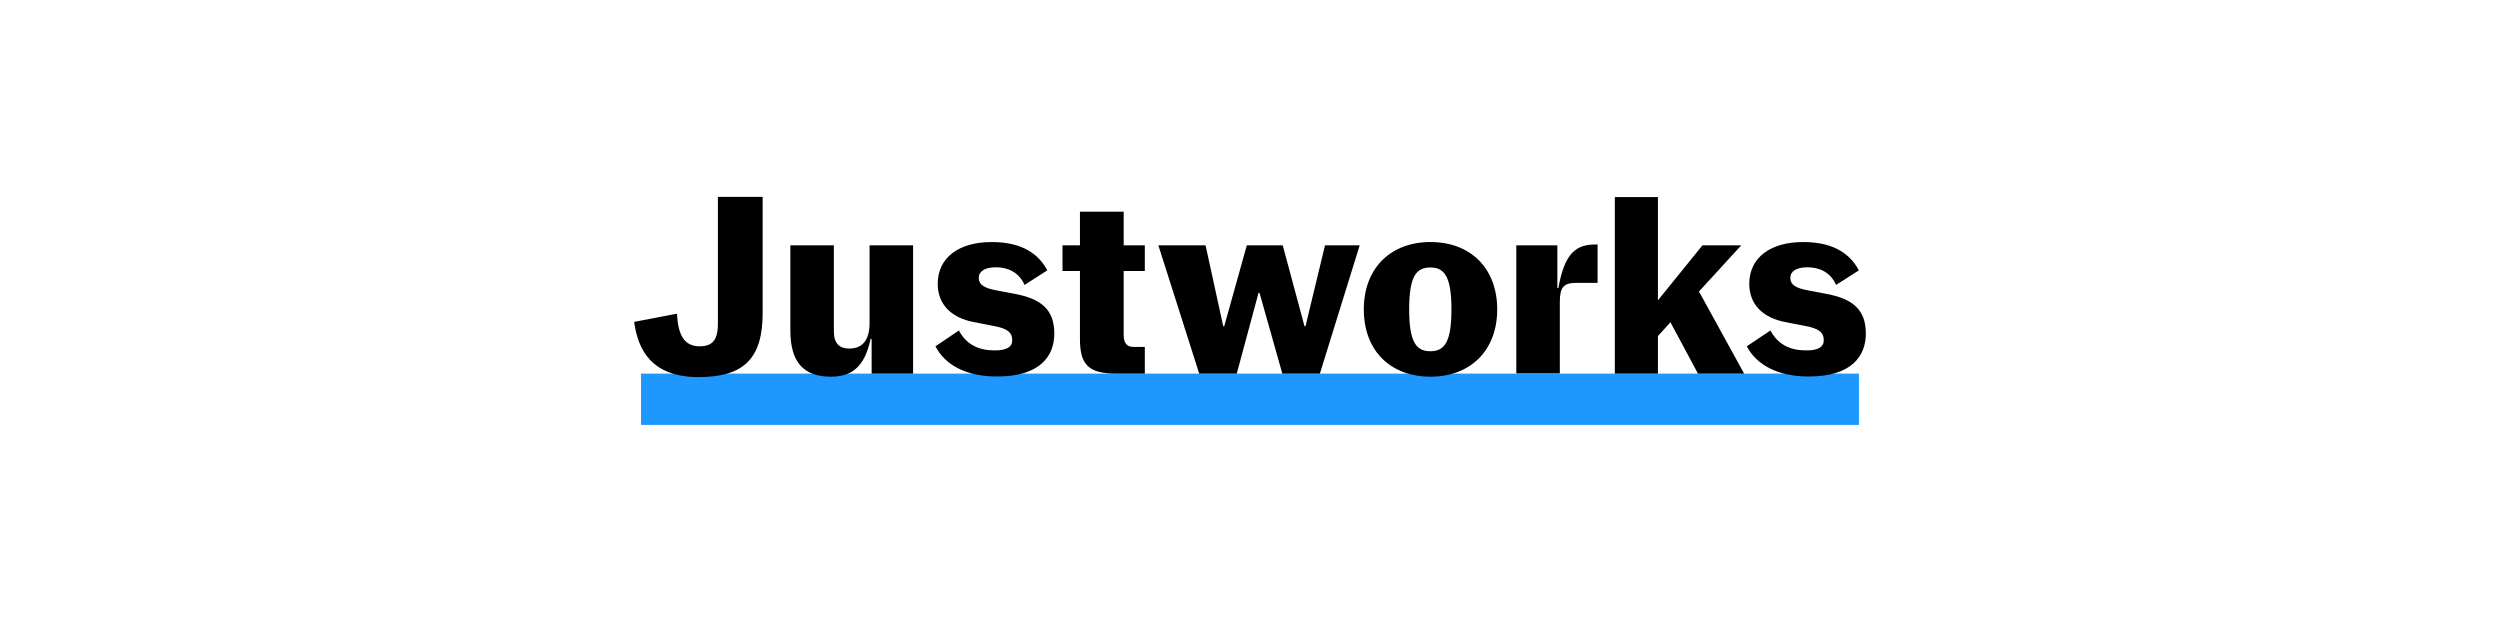 <?xml version="1.0" encoding="UTF-8"?><svg id="Justworks" xmlns="http://www.w3.org/2000/svg" viewBox="0 0 1000 248.711"><defs><style>.cls-1,.cls-2{stroke-width:0px;}.cls-2{fill:#1e98ff;}</style></defs><path class="cls-2" d="m743.585,149.437h-487.17v20.525h487.17v-20.525Z"/><path class="cls-1" d="m253.665,128.748l17.158-3.284c.328,8.784,3.12,13.054,8.949,13.054,5.09,0,7.389-2.299,7.389-9.113v-50.654h17.897v46.468c0,18.144-7.471,25.615-25.615,25.615-18.883,0-24.301-11.001-25.779-22.084Zm62.477,3.448v-34.071h17.405v34.399c0,4.926,2.299,6.896,6.157,6.896,5.09,0,8.128-3.12,8.128-10.262v-31.033h17.405v51.311h-16.584v-13.875h-.41c-2.545,11.986-8.21,15.106-15.927,15.106-10.837,0-16.173-5.747-16.173-18.472Zm58.043,6.322l9.359-6.322c3.12,5.747,7.964,7.964,14.367,7.964,4.844,0,6.978-1.396,6.978-4.105,0-3.12-2.052-4.762-7.799-5.747l-7.143-1.396c-9.688-1.724-14.86-7.389-14.86-15.352,0-10.591,8.538-16.748,21.592-16.748,12.889,0,19.047,5.336,22.249,11.33l-9.113,5.829c-2.299-5.336-7.06-7.06-11.412-7.06-4.515,0-6.896,1.642-6.896,4.269,0,2.545,1.97,4.023,6.896,4.926l7.307,1.396c10.755,1.97,16.009,6.322,16.009,15.927,0,9.031-5.747,17.158-22.741,17.158-12.561.082-21.017-4.68-24.794-12.068Zm57.797-2.873v-27.257h-6.978v-10.262h6.978v-13.464h17.487v13.464h8.456v10.262h-8.456v25.615c0,3.366,1.396,4.762,3.941,4.762h4.515v10.673h-11.412c-11.001,0-14.531-3.448-14.531-13.792Zm31.361-37.519h18.883l7.06,32.347h.41l9.031-32.347h14.367l8.702,32.347h.41l7.799-32.347h13.875l-15.927,51.311h-15.024l-9.113-32.265h-.41l-8.702,32.265h-15.024l-16.338-51.311Zm82.18,25.615c0-16.42,10.673-26.928,26.682-26.928s26.682,10.509,26.682,26.928-10.673,26.928-26.682,26.928c-16.091,0-26.682-10.426-26.682-26.928Zm35.056,0c0-13.218-2.873-16.748-8.456-16.748s-8.456,3.448-8.456,16.748c0,13.218,2.873,16.748,8.456,16.748s8.456-3.448,8.456-16.748Zm25.943-25.615h16.42v17.076h.41c2.463-14.039,7.143-17.405,14.778-17.405h.903v15.352h-8.456c-5.09,0-6.65,1.642-6.65,7.717v28.488h-17.405v-51.229Zm61.656,30.787l-5.008,5.501v15.024h-17.241v-70.604h17.241v41.295l17.815-22.002h15.517l-16.912,18.472,18.062,32.839h-18.472l-11.001-20.525Zm30.54,9.605l9.441-6.322c3.12,5.747,7.964,7.964,14.367,7.964,4.844,0,6.978-1.396,6.978-4.105,0-3.12-2.052-4.762-7.799-5.747l-7.143-1.396c-9.688-1.724-14.86-7.389-14.86-15.352,0-10.591,8.538-16.748,21.592-16.748,12.889,0,19.047,5.336,22.249,11.33l-9.113,5.829c-2.299-5.336-7.06-7.06-11.412-7.06-4.515,0-6.896,1.642-6.896,4.269,0,2.545,1.97,4.023,6.896,4.926l7.307,1.396c10.755,1.97,16.009,6.322,16.009,15.927,0,9.031-5.747,17.158-22.741,17.158-12.479.082-21.017-4.68-24.876-12.068Z"/></svg>